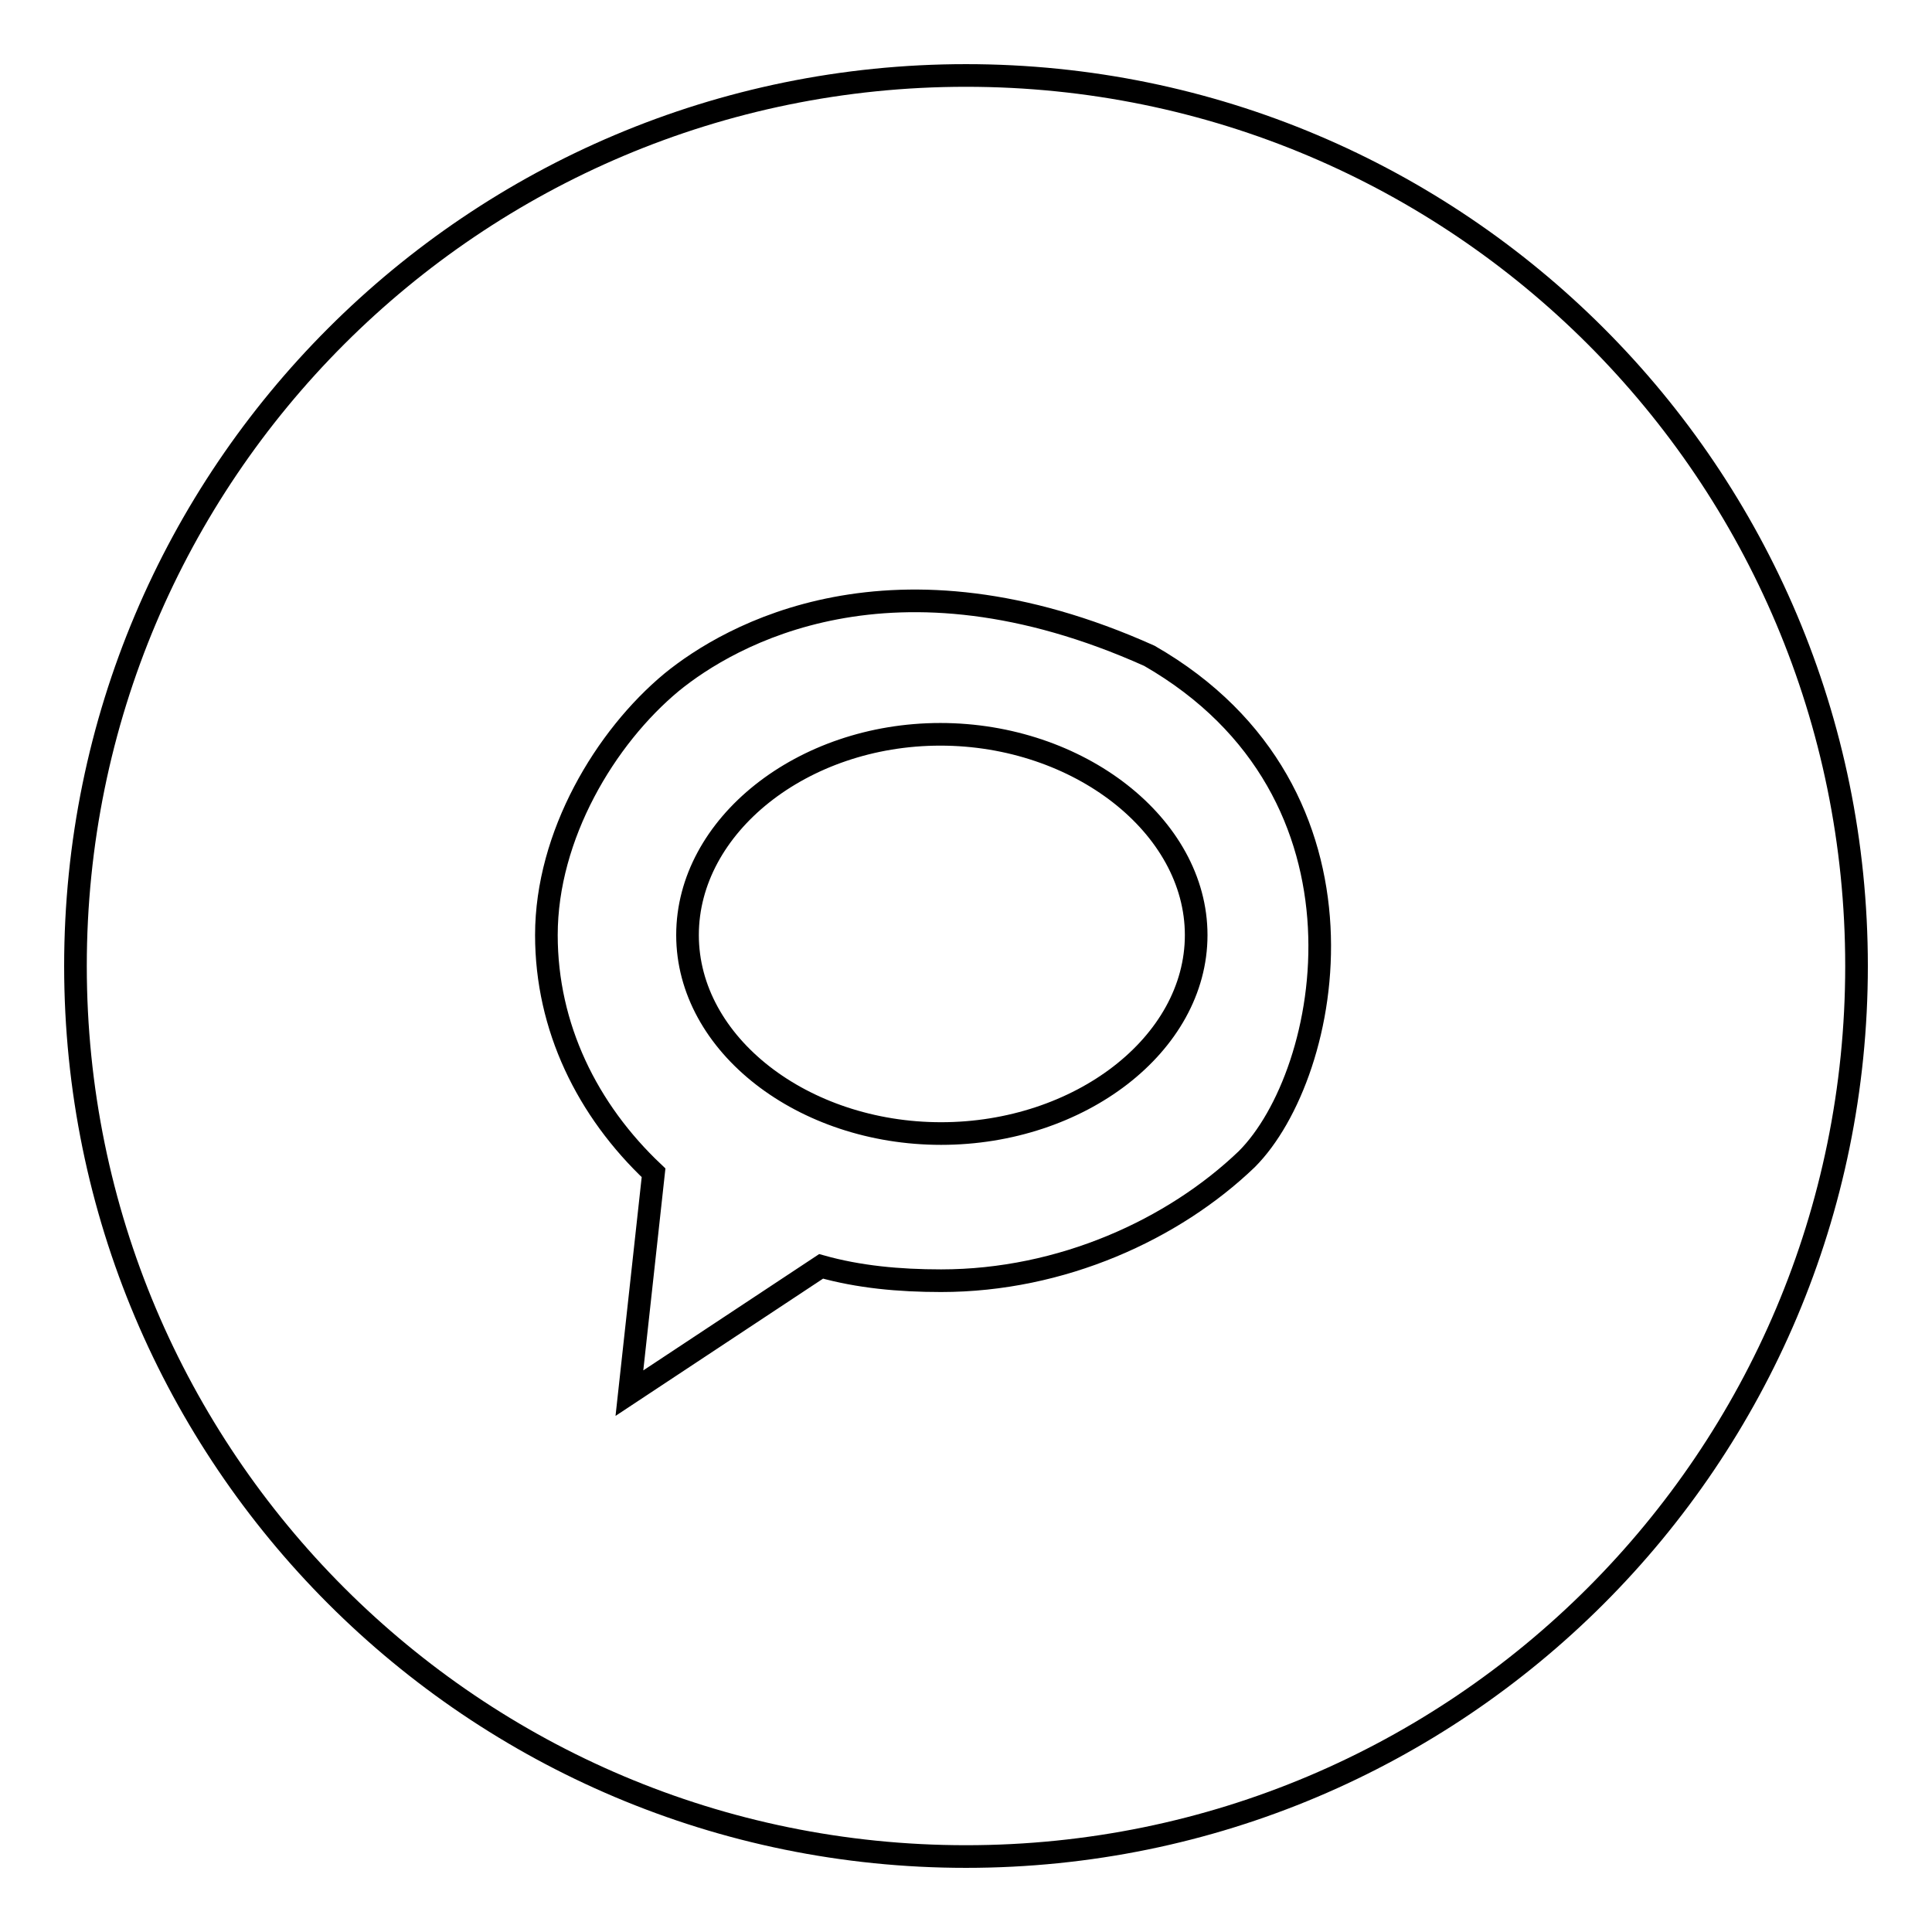 <?xml version="1.0" encoding="utf-8"?>
<!-- Svg Vector Icons : http://www.onlinewebfonts.com/icon -->
<!DOCTYPE svg PUBLIC "-//W3C//DTD SVG 1.1//EN" "http://www.w3.org/Graphics/SVG/1.1/DTD/svg11.dtd">
<svg version="1.1" xmlns="http://www.w3.org/2000/svg" xmlns:xlink="http://www.w3.org/1999/xlink" x="0px" y="0px" viewBox="0 0 256 256" enable-background="new 0 0 256 256" xml:space="preserve">
<g><g><path stroke-width="3" fill-opacity="0" stroke="#000000"  d="M128,246c-65.2,0-118-52.8-118-118C10,62.8,62.8,10,128,10c65.2,0,118,52.8,118,118C246,193.2,193.2,246,128,246L128,246z M152.3,86.9c-34.1-15.3-55.7-2.7-63.3,3.5c-8.8,7.3-16.6,20.3-16.6,33.5c0,12.2,5.4,23.2,14.2,31.5l-3.2,29.2l25.4-16.8c5,1.4,10.3,1.9,15.9,1.9c16,0,30.8-6.8,40.5-16.1C176.5,142.3,183.8,105,152.3,86.9L152.3,86.9z M124.7,150.2c-18.3,0-33.6-11.8-33.6-26.3c0-14.5,15.2-26.6,33.5-26.6c18.3,0,33.9,12.1,33.9,26.6C158.5,138.4,143,150.2,124.7,150.2L124.7,150.2z"/></g></g>
</svg>